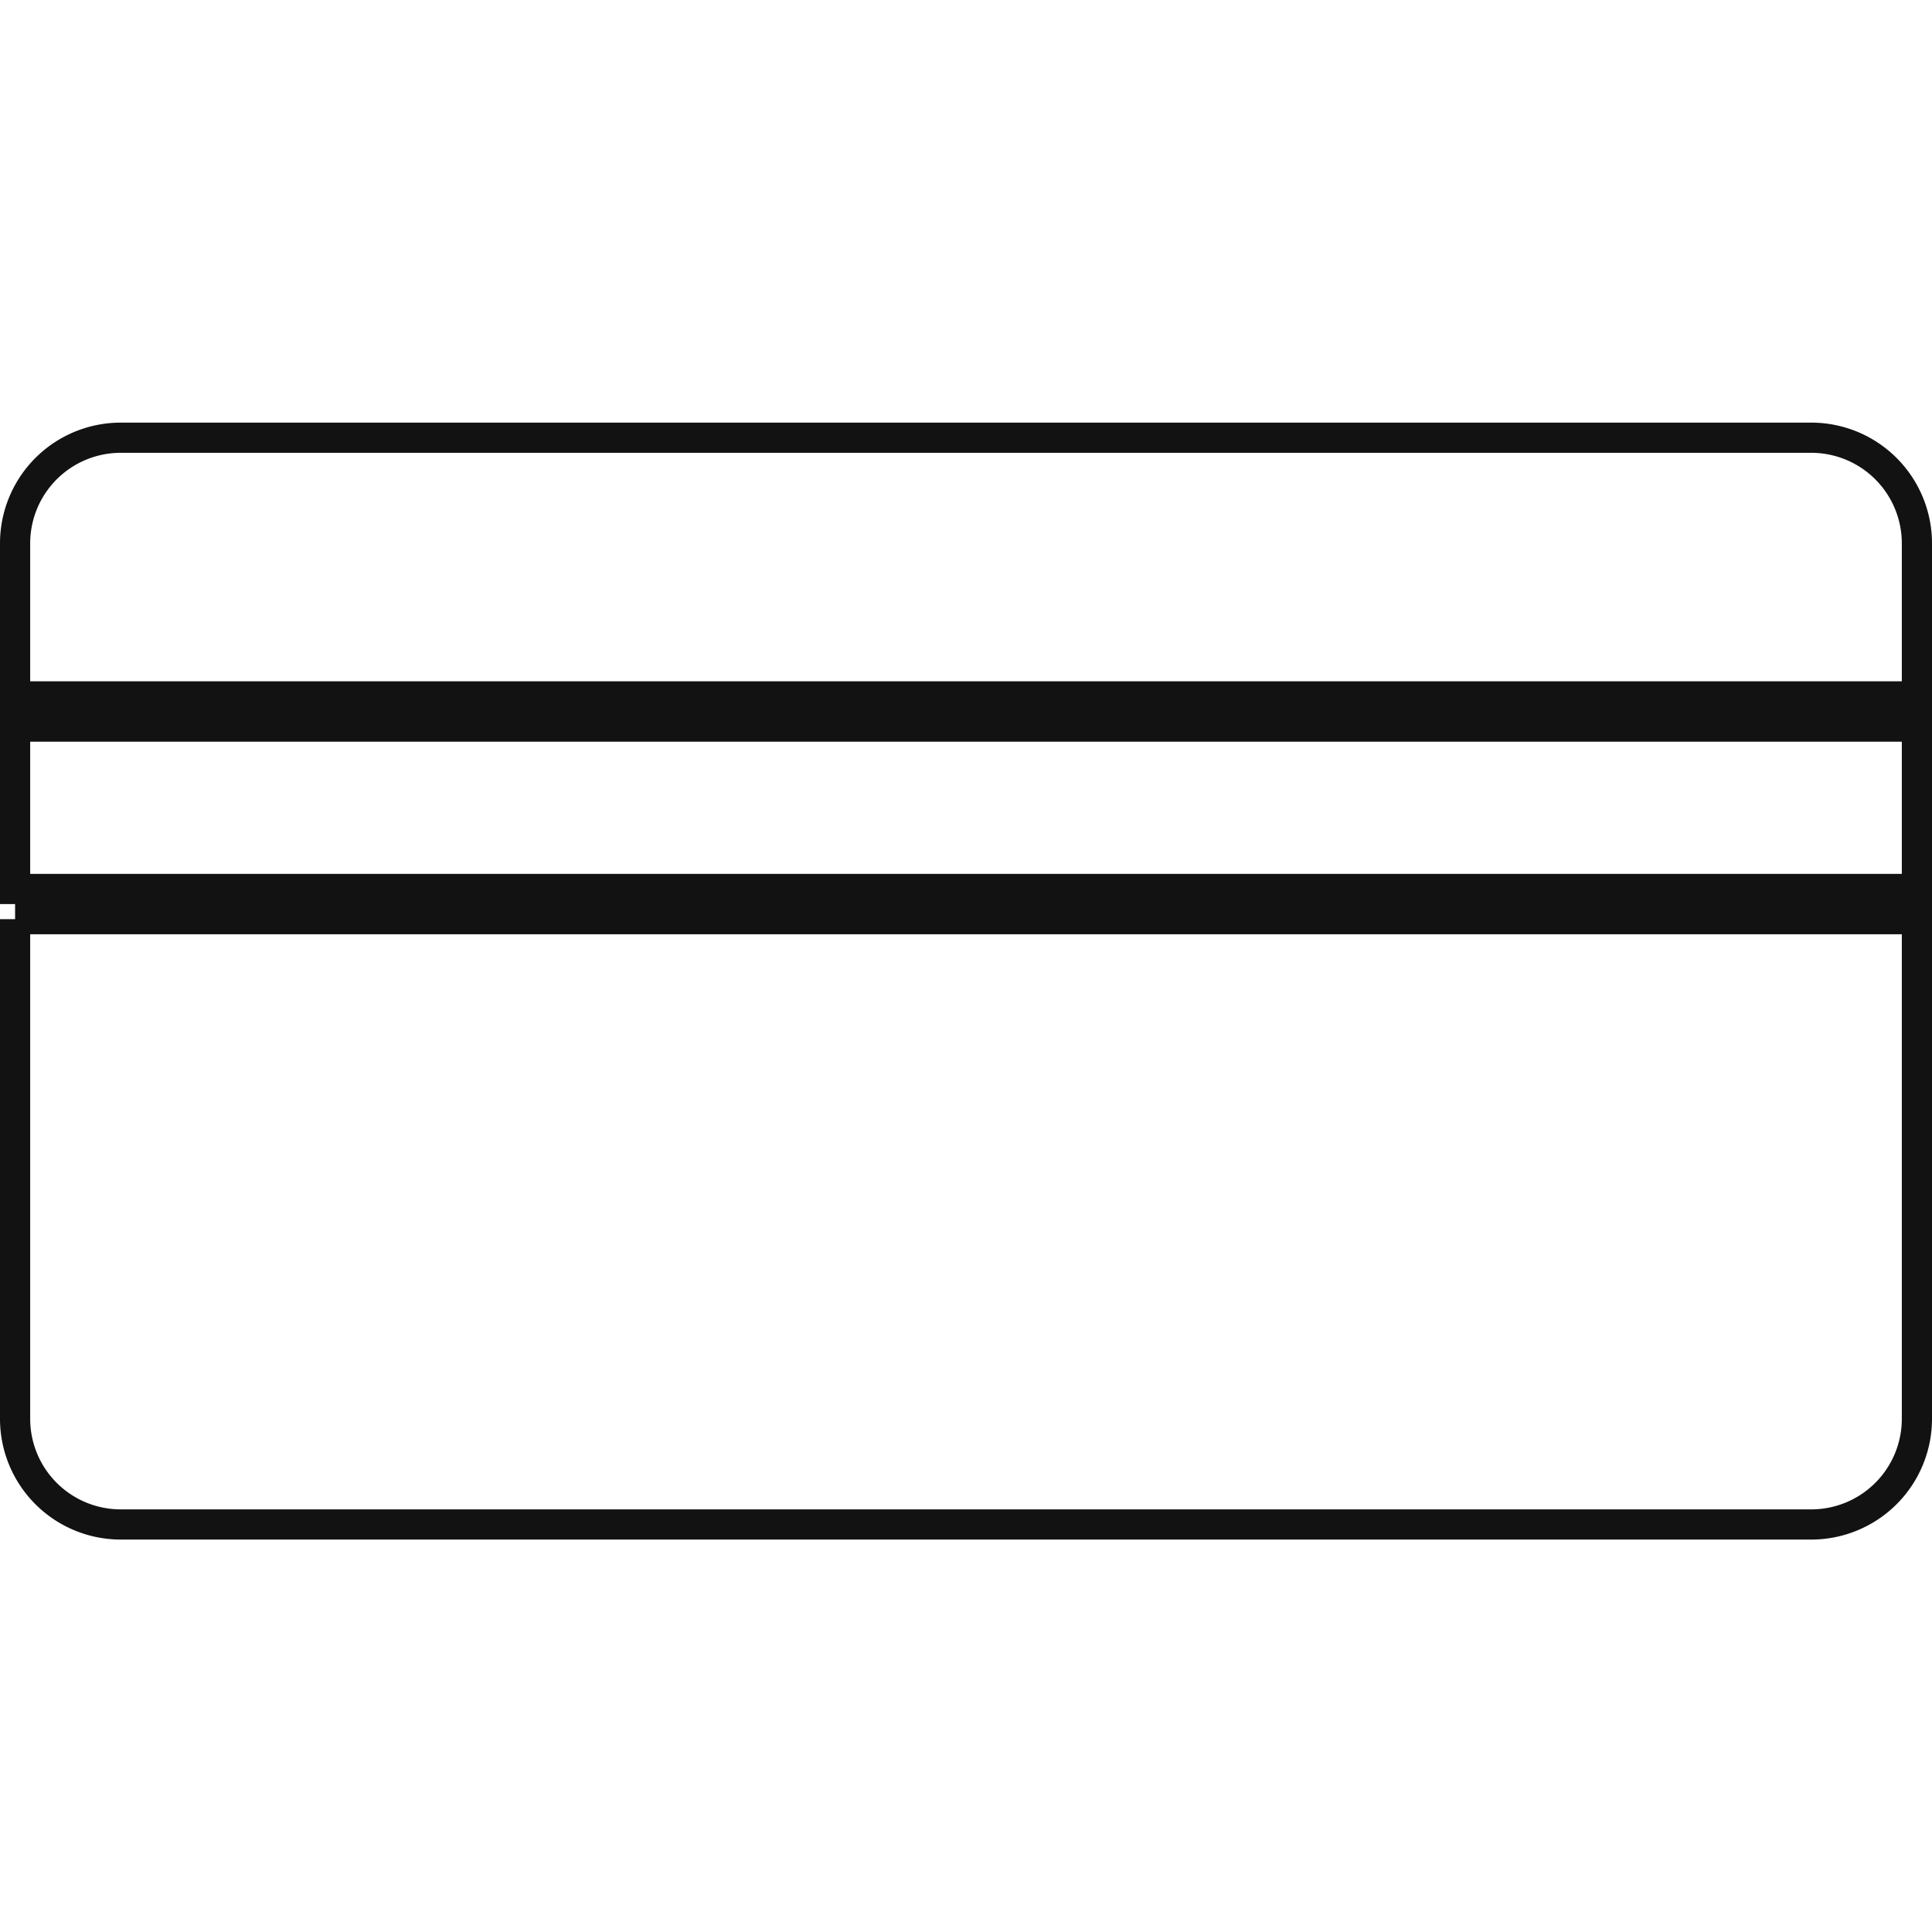 <svg xmlns="http://www.w3.org/2000/svg" width="64" height="64" fill="none" viewBox="0 0 64 64">
    <path stroke="#131212" d="M.5 24.069h63v5.38H.5v-5.38Zm63-1H.5V18A3.5 3.5 0 0 1 4 14.5h56a3.5 3.5 0 0 1 3.5 3.5v5.069Zm-63 7.38h63V47a3.5 3.5 0 0 1-3.5 3.5H4A3.5 3.5 0 0 1 .5 47V30.448Z"/>
</svg>
